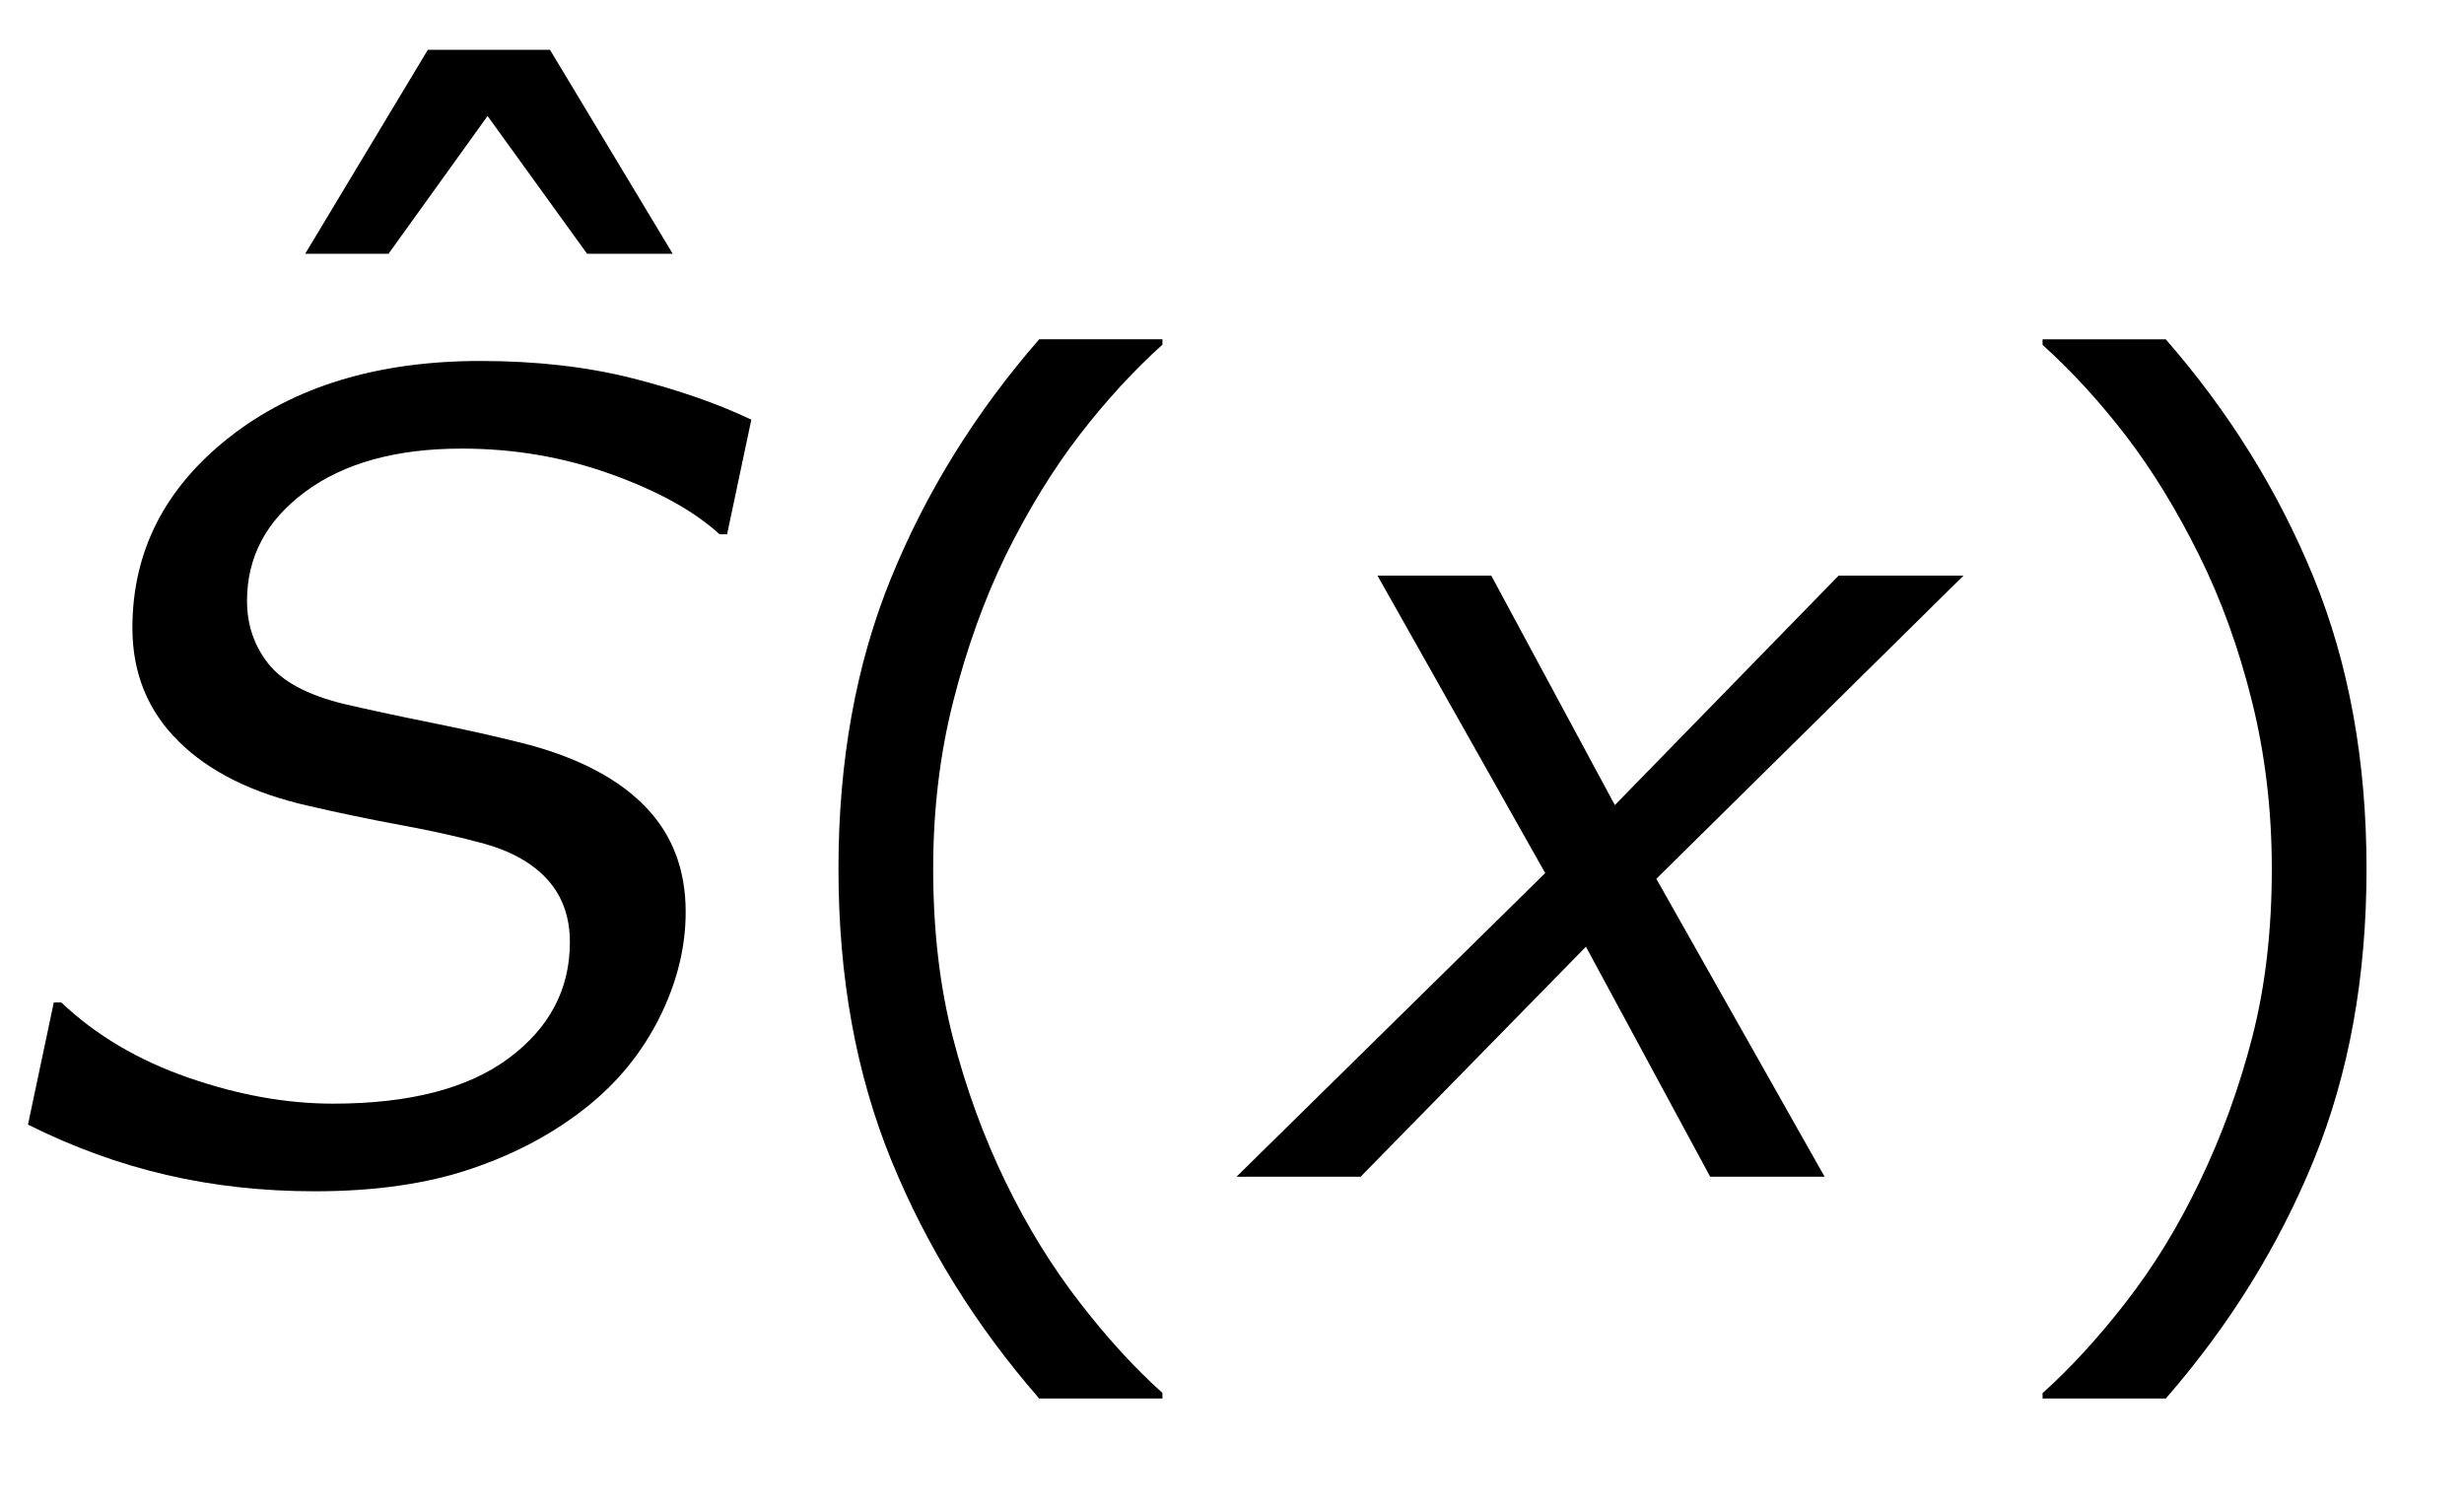 <?xml version="1.0" encoding="utf-8"?>
<!-- Generator: Adobe Illustrator 15.0.2, SVG Export Plug-In . SVG Version: 6.00 Build 0)  -->
<!DOCTYPE svg PUBLIC "-//W3C//DTD SVG 1.1//EN" "http://www.w3.org/Graphics/SVG/1.1/DTD/svg11.dtd">
<svg version="1.1" id="Layer_1" xmlns="http://www.w3.org/2000/svg" xmlns:xlink="http://www.w3.org/1999/xlink" x="0px" y="0px"
	 width="35.77px" height="21.934px" viewBox="0 0 35.77 21.934" enable-background="new 0 0 35.77 21.934"
	 xml:space="preserve">
<g>
	<g>
		<path d="M9.766,3.684H8.523l-1.445-2l-1.438,2H4.43l1.781-2.961h1.773L9.766,3.684z"/>
	</g>
	<g>
		<path d="M16.875,20.301h-1.789c-0.922-1.058-1.638-2.211-2.148-3.461
			c-0.511-1.25-0.766-2.659-0.766-4.227s0.255-2.977,0.766-4.227c0.51-1.25,1.227-2.403,2.148-3.461
			H16.875v0.078c-0.422,0.38-0.824,0.819-1.207,1.316c-0.383,0.498-0.738,1.077-1.066,1.738
			c-0.312,0.641-0.566,1.347-0.762,2.117s-0.293,1.583-0.293,2.438c0,0.891,0.095,1.706,0.285,2.445
			c0.19,0.739,0.446,1.442,0.77,2.109c0.312,0.641,0.669,1.22,1.07,1.738
			c0.401,0.519,0.802,0.957,1.203,1.316V20.301z"/>
		<path d="M34.355,12.613c0,1.567-0.255,2.977-0.766,4.227s-1.227,2.403-2.148,3.461h-1.789v-0.078
			c0.401-0.359,0.804-0.798,1.207-1.316s0.759-1.098,1.066-1.738
			c0.323-0.667,0.579-1.37,0.77-2.109s0.285-1.555,0.285-2.445c0-0.854-0.097-1.667-0.289-2.438
			s-0.448-1.477-0.766-2.117c-0.328-0.661-0.684-1.241-1.066-1.738
			c-0.383-0.497-0.785-0.936-1.207-1.316V4.926h1.789c0.922,1.058,1.638,2.211,2.148,3.461
			S34.355,11.046,34.355,12.613z"/>
	</g>
	<g>
		<path d="M4.57,17.293c-0.755,0-1.474-0.079-2.156-0.238c-0.683-0.159-1.352-0.402-2.008-0.73
			l0.375-1.773h0.109c0.5,0.474,1.113,0.837,1.84,1.09s1.428,0.379,2.105,0.379
			c1.109,0,1.959-0.22,2.551-0.66c0.591-0.44,0.887-1.001,0.887-1.684
			c0-0.359-0.105-0.659-0.316-0.898s-0.52-0.417-0.926-0.531c-0.339-0.094-0.741-0.184-1.207-0.27
			c-0.466-0.086-0.91-0.179-1.332-0.277c-0.818-0.183-1.451-0.495-1.898-0.938
			c-0.448-0.442-0.672-0.992-0.672-1.648c0-1.109,0.47-2.032,1.41-2.77
			c0.94-0.737,2.155-1.105,3.645-1.105c0.812,0,1.551,0.085,2.215,0.254
			c0.664,0.169,1.235,0.369,1.715,0.598l-0.352,1.664h-0.109c-0.37-0.338-0.897-0.63-1.582-0.875
			C8.178,6.634,7.458,6.512,6.703,6.512c-0.948,0-1.705,0.208-2.27,0.625
			C3.868,7.554,3.586,8.082,3.586,8.723c0,0.344,0.102,0.646,0.305,0.906
			c0.203,0.261,0.565,0.456,1.086,0.586C5.31,10.293,5.752,10.389,6.305,10.5
			c0.552,0.112,1.016,0.218,1.391,0.316c0.739,0.203,1.301,0.505,1.684,0.906
			s0.574,0.906,0.574,1.516c0,0.511-0.125,1.019-0.375,1.523s-0.599,0.938-1.047,1.297
			c-0.479,0.386-1.041,0.688-1.684,0.906C6.204,17.184,5.445,17.293,4.57,17.293z"/>
		<path d="M22.432,12.674l-2.435-4.318h1.652l1.794,3.331l3.248-3.331h1.813l-4.459,4.401l2.443,4.325
			h-1.661l-1.804-3.339l-3.271,3.339H17.95L22.432,12.674z"/>
	</g>
</g>
</svg>
